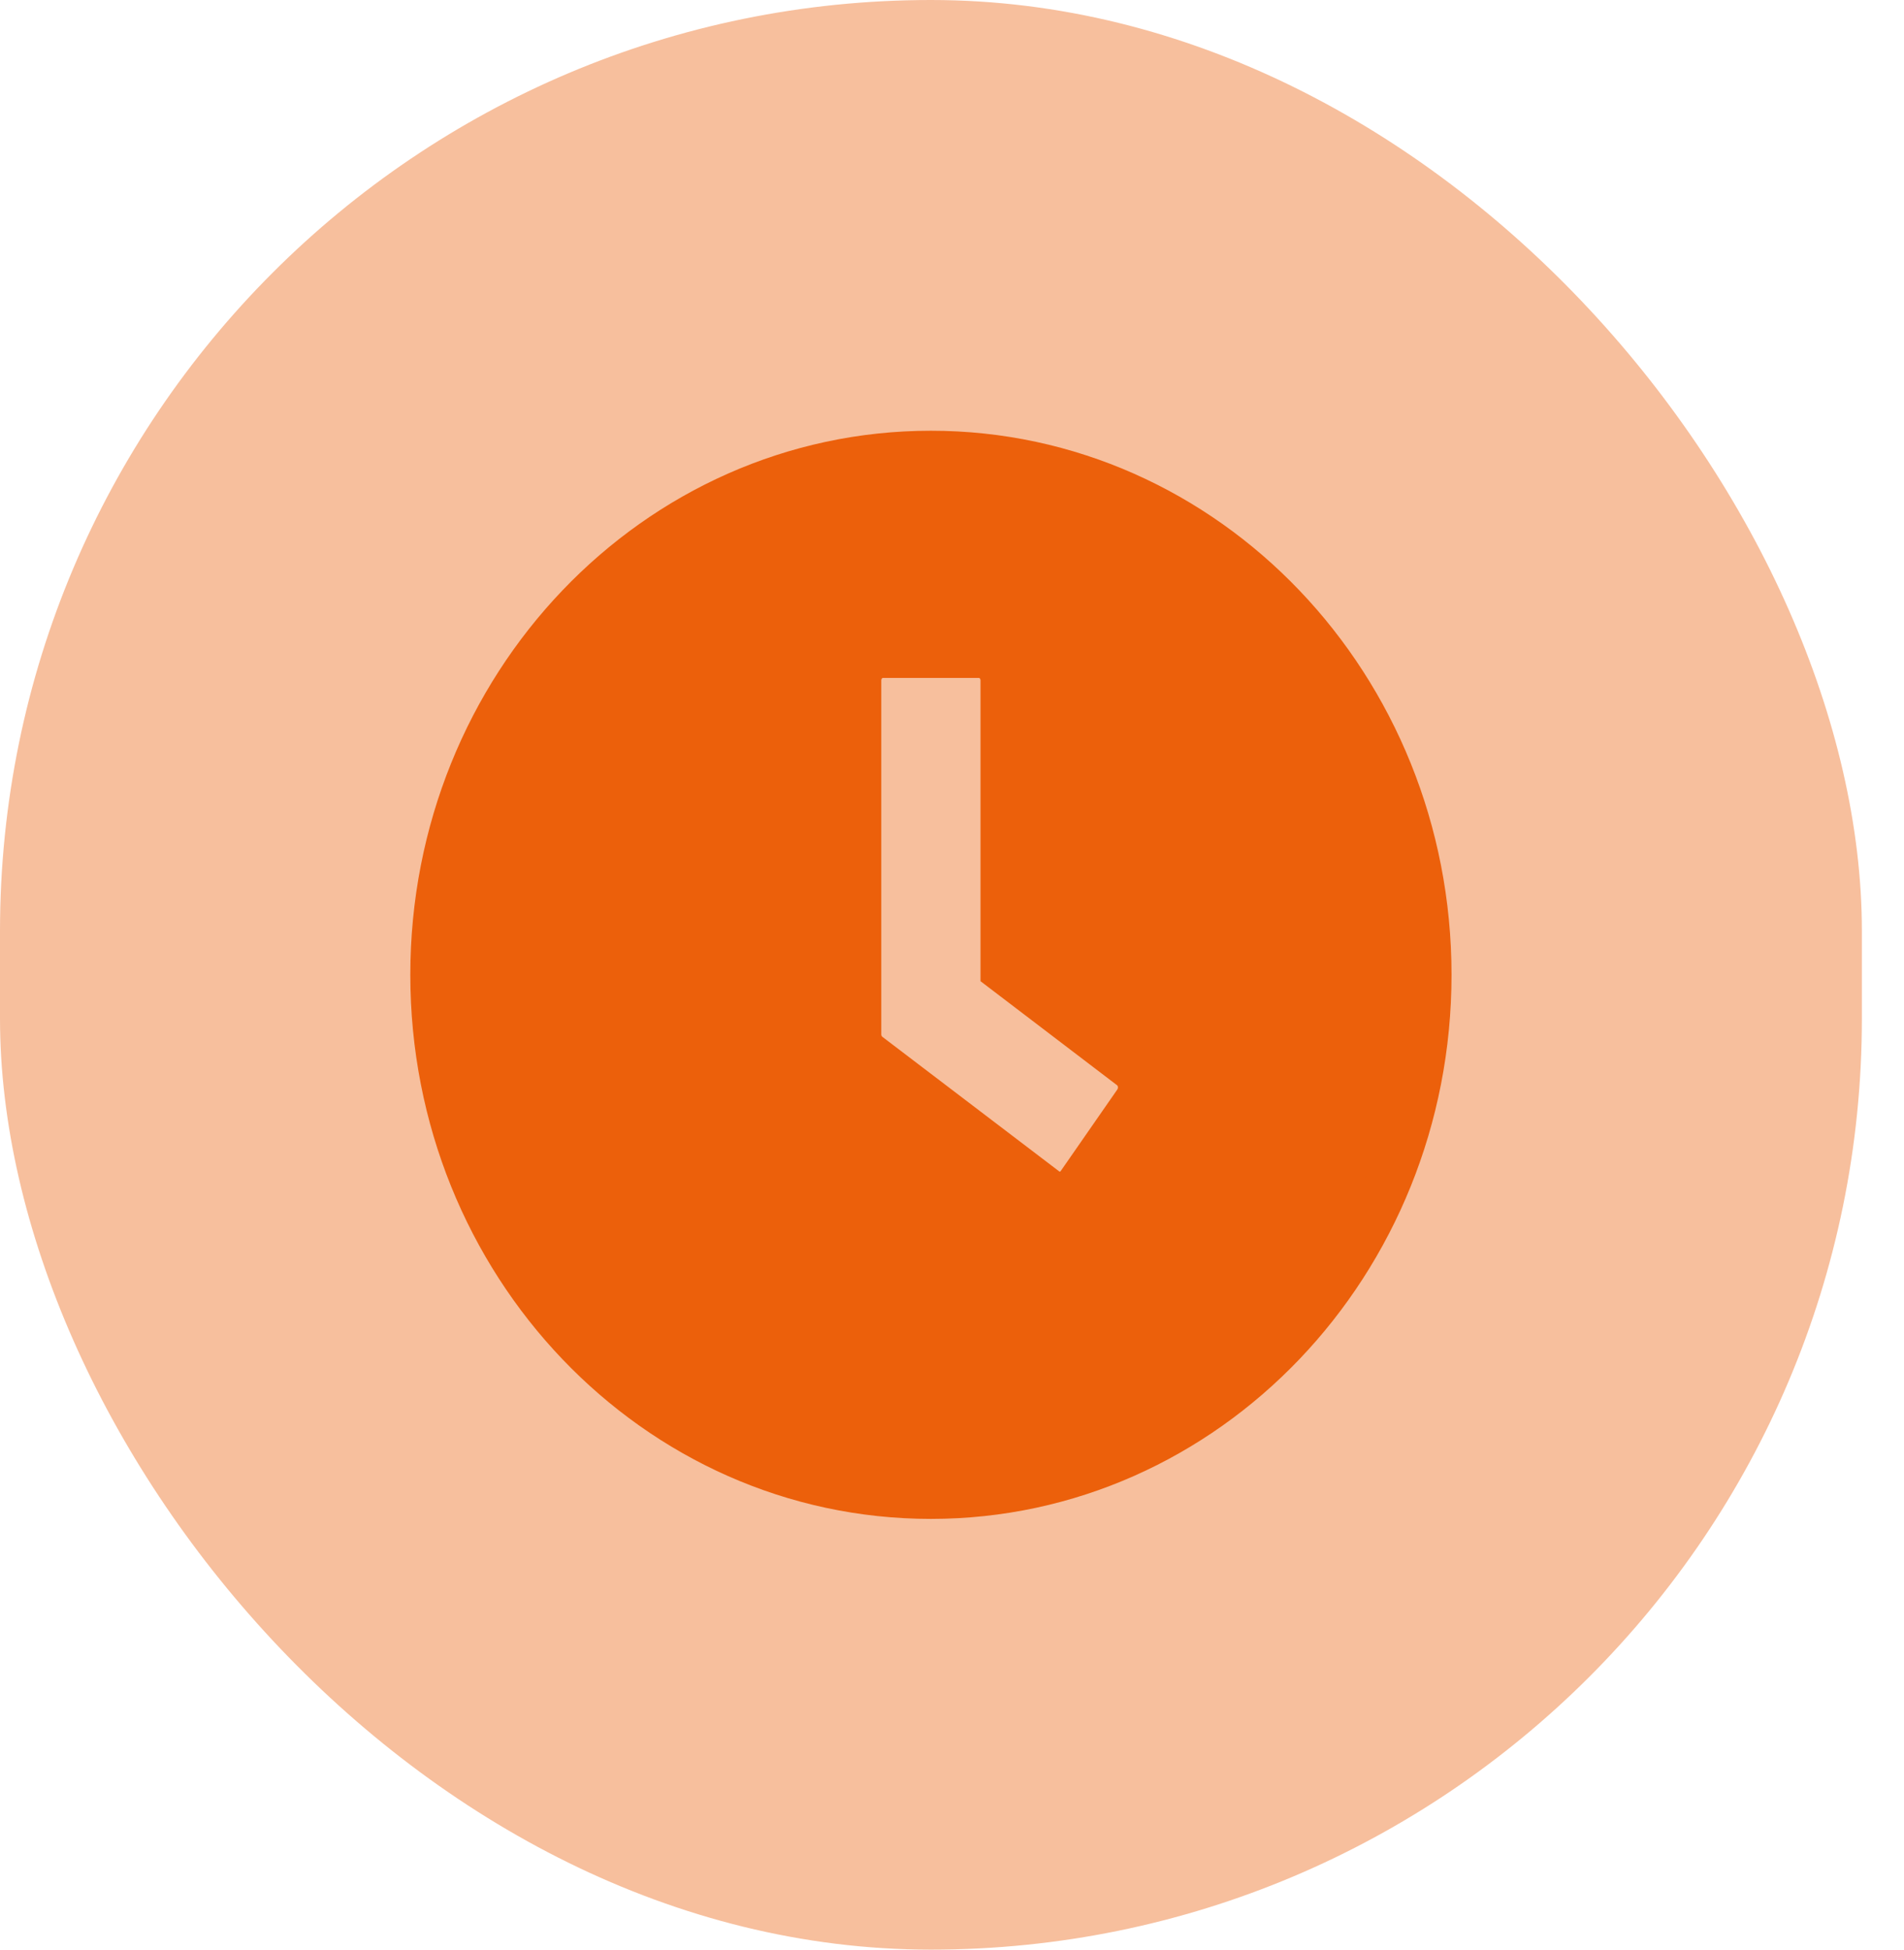 <?xml version="1.0" encoding="UTF-8"?>
<svg xmlns="http://www.w3.org/2000/svg" width="42" height="43" viewBox="0 0 42 43" fill="none">
  <rect width="41.071" height="43" rx="20.535" fill="#F7BF9D"></rect>
  <path d="M20.535 10C14.467 10 9.551 15.147 9.551 21.5C9.551 27.853 14.467 33 20.535 33C26.602 33 31.519 27.853 31.519 21.5C31.519 15.147 26.602 10 20.535 10ZM23.064 26.235L19.157 23.262C19.02 23.155 18.94 22.988 18.94 22.812V15.008C18.94 14.702 19.18 14.452 19.472 14.452H21.598C21.89 14.452 22.129 14.702 22.129 15.008V21.393L24.942 23.536C25.181 23.716 25.23 24.064 25.057 24.315L23.808 26.114C23.635 26.36 23.303 26.415 23.064 26.235Z" fill="#EC600B" stroke="#EC600B"></path>
</svg>

